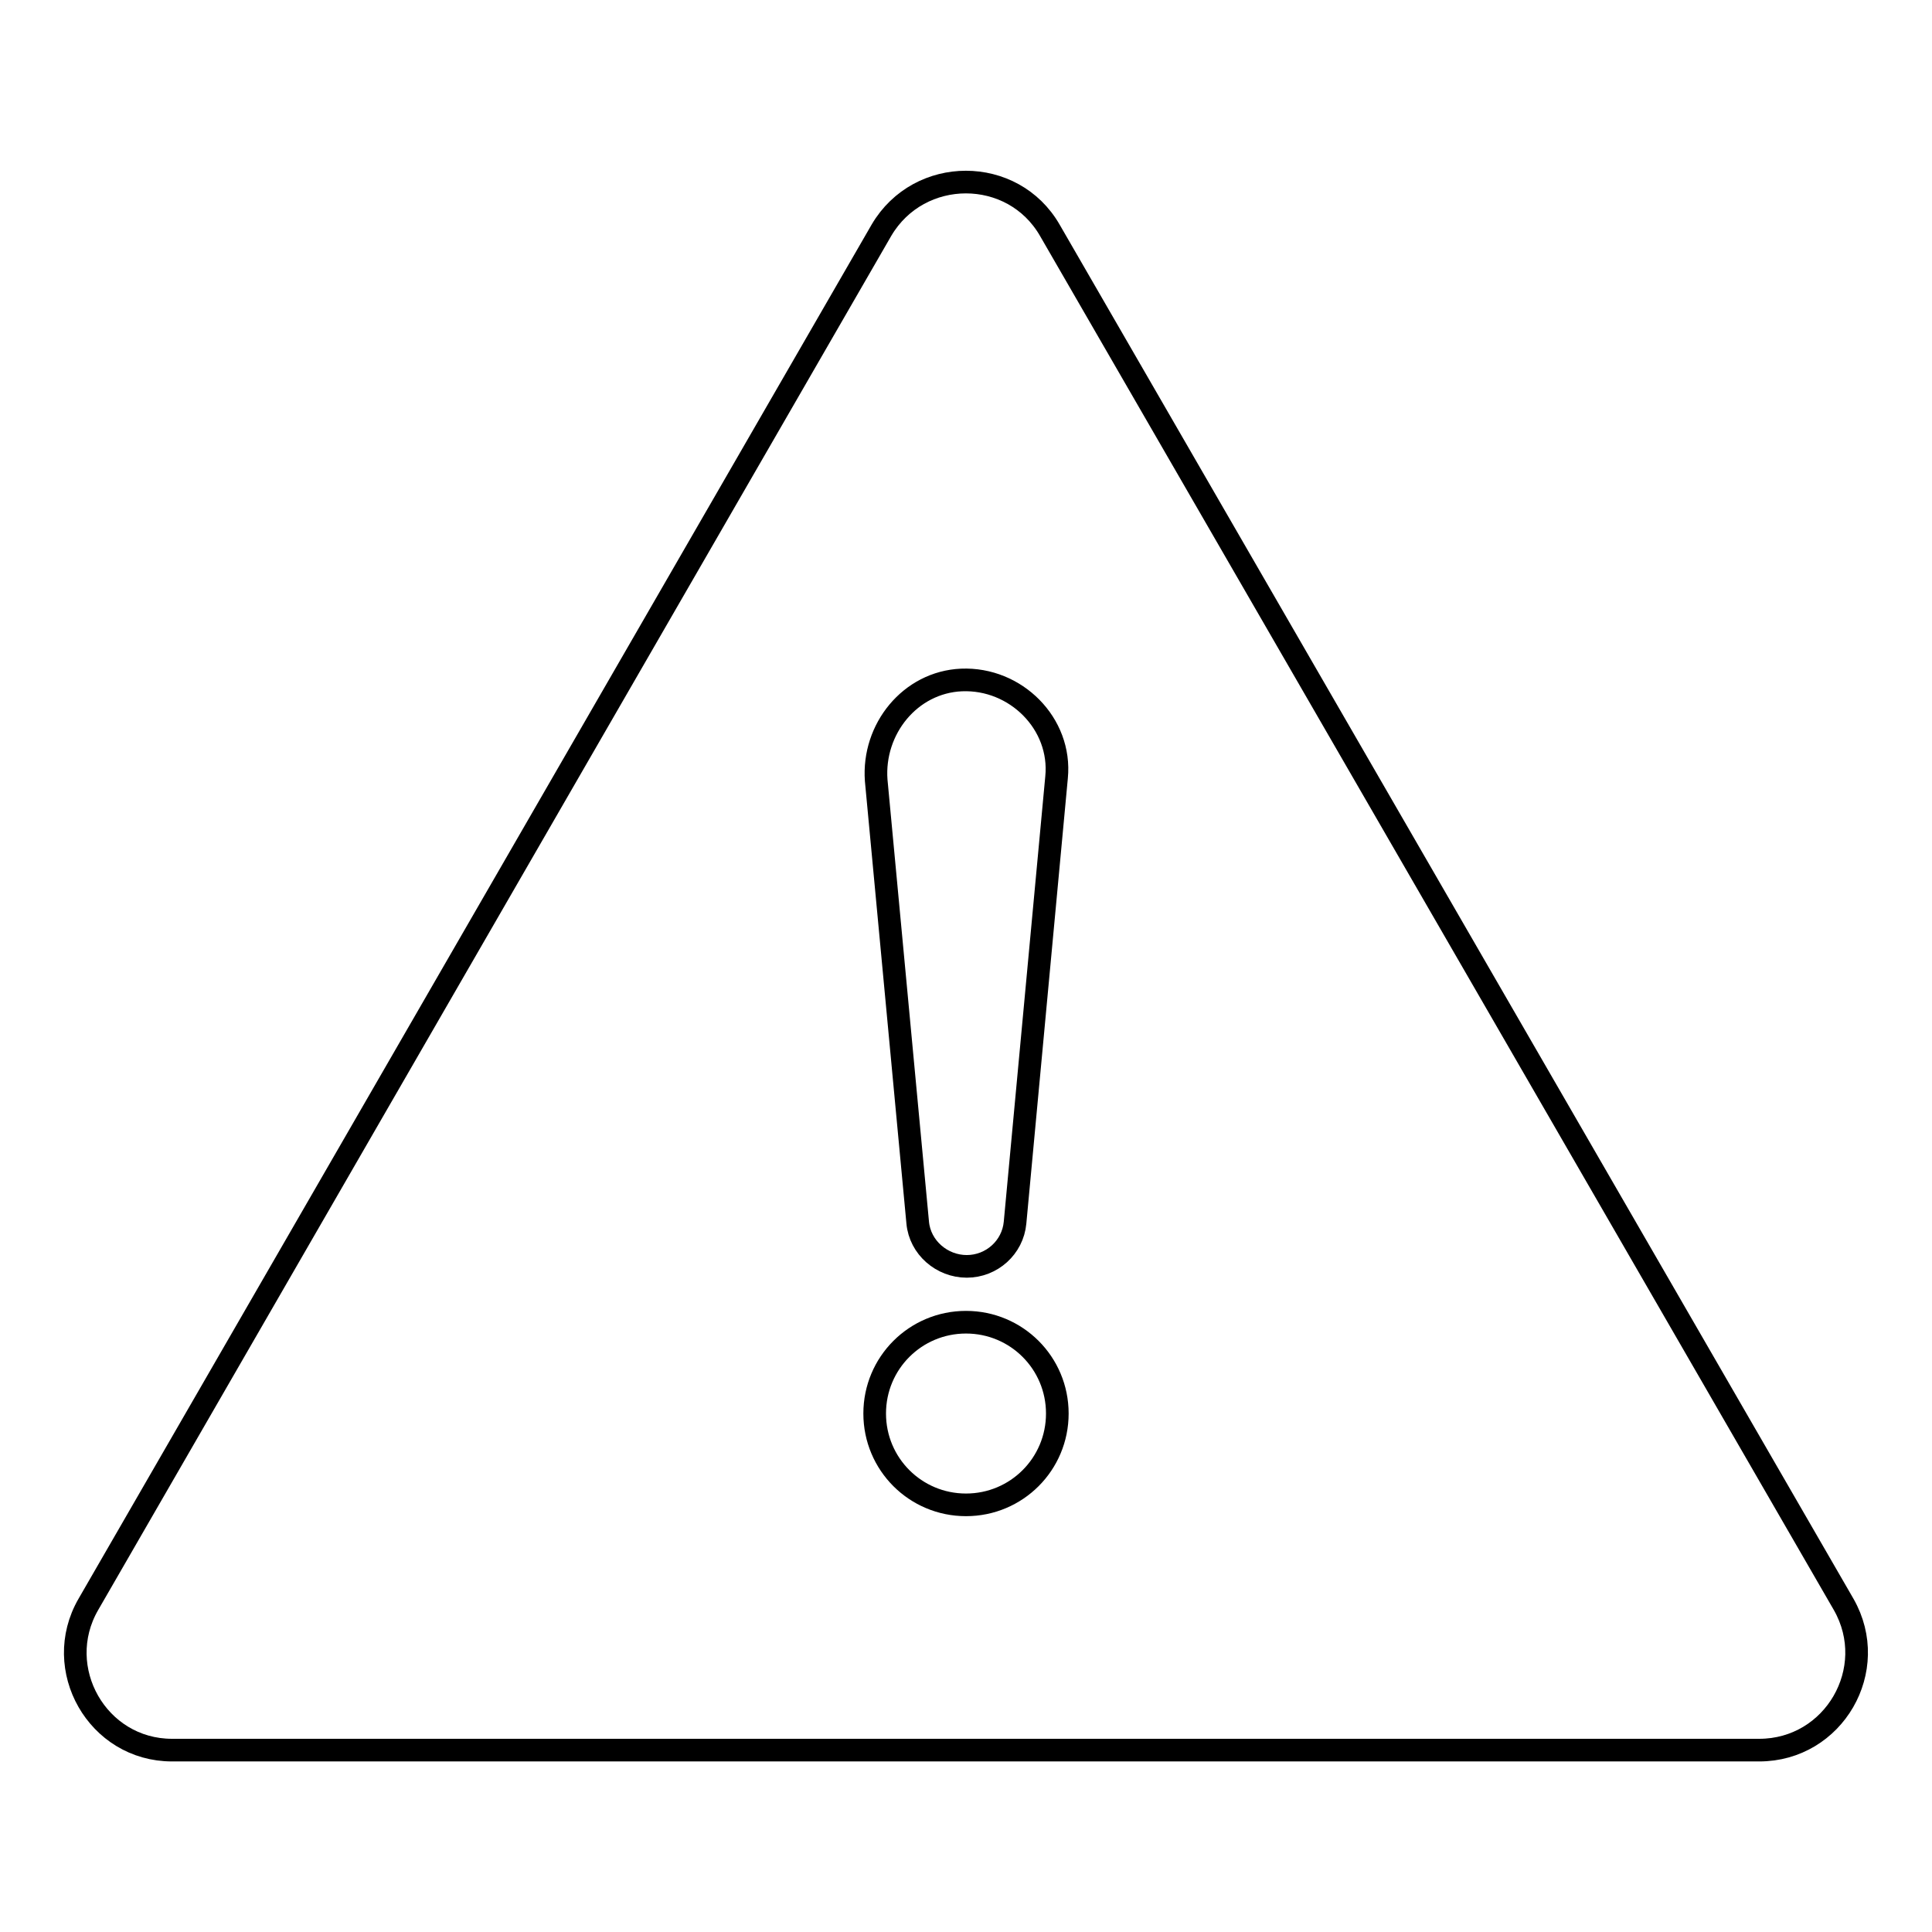 <?xml version="1.0" encoding="utf-8"?>
<!-- Svg Vector Icons : http://www.onlinewebfonts.com/icon -->
<!DOCTYPE svg PUBLIC "-//W3C//DTD SVG 1.1//EN" "http://www.w3.org/Graphics/SVG/1.1/DTD/svg11.dtd">
<svg version="1.1" xmlns="http://www.w3.org/2000/svg" xmlns:xlink="http://www.w3.org/1999/xlink" x="0px" y="0px" viewBox="0 0 256 256" enable-background="new 0 0 256 256" xml:space="preserve">
<g><g><path stroke-width="3" fill-opacity="0" stroke="#000000"  d="M244.3,212.6L139.1,30.5c-4.9-8.5-17.3-8.5-22.3,0L11.7,212.6c-4.9,8.5,1.2,19.3,11.1,19.3h210.3C243,231.9,249.2,221.2,244.3,212.6L244.3,212.6z M127.4,90.1c7.2-0.3,13.3,5.8,12.6,12.9l-5.5,59c-0.3,3.3-3.1,5.8-6.4,5.8s-6.2-2.5-6.5-5.8l-5.5-58.6C115.6,96.6,120.6,90.4,127.4,90.1L127.4,90.1z M128,199.4c-6.7,0-12.1-5.4-12.1-12.1s5.4-12.1,12.1-12.1s12.1,5.4,12.1,12.1S134.7,199.4,128,199.4L128,199.4z"/></g></g>
</svg>